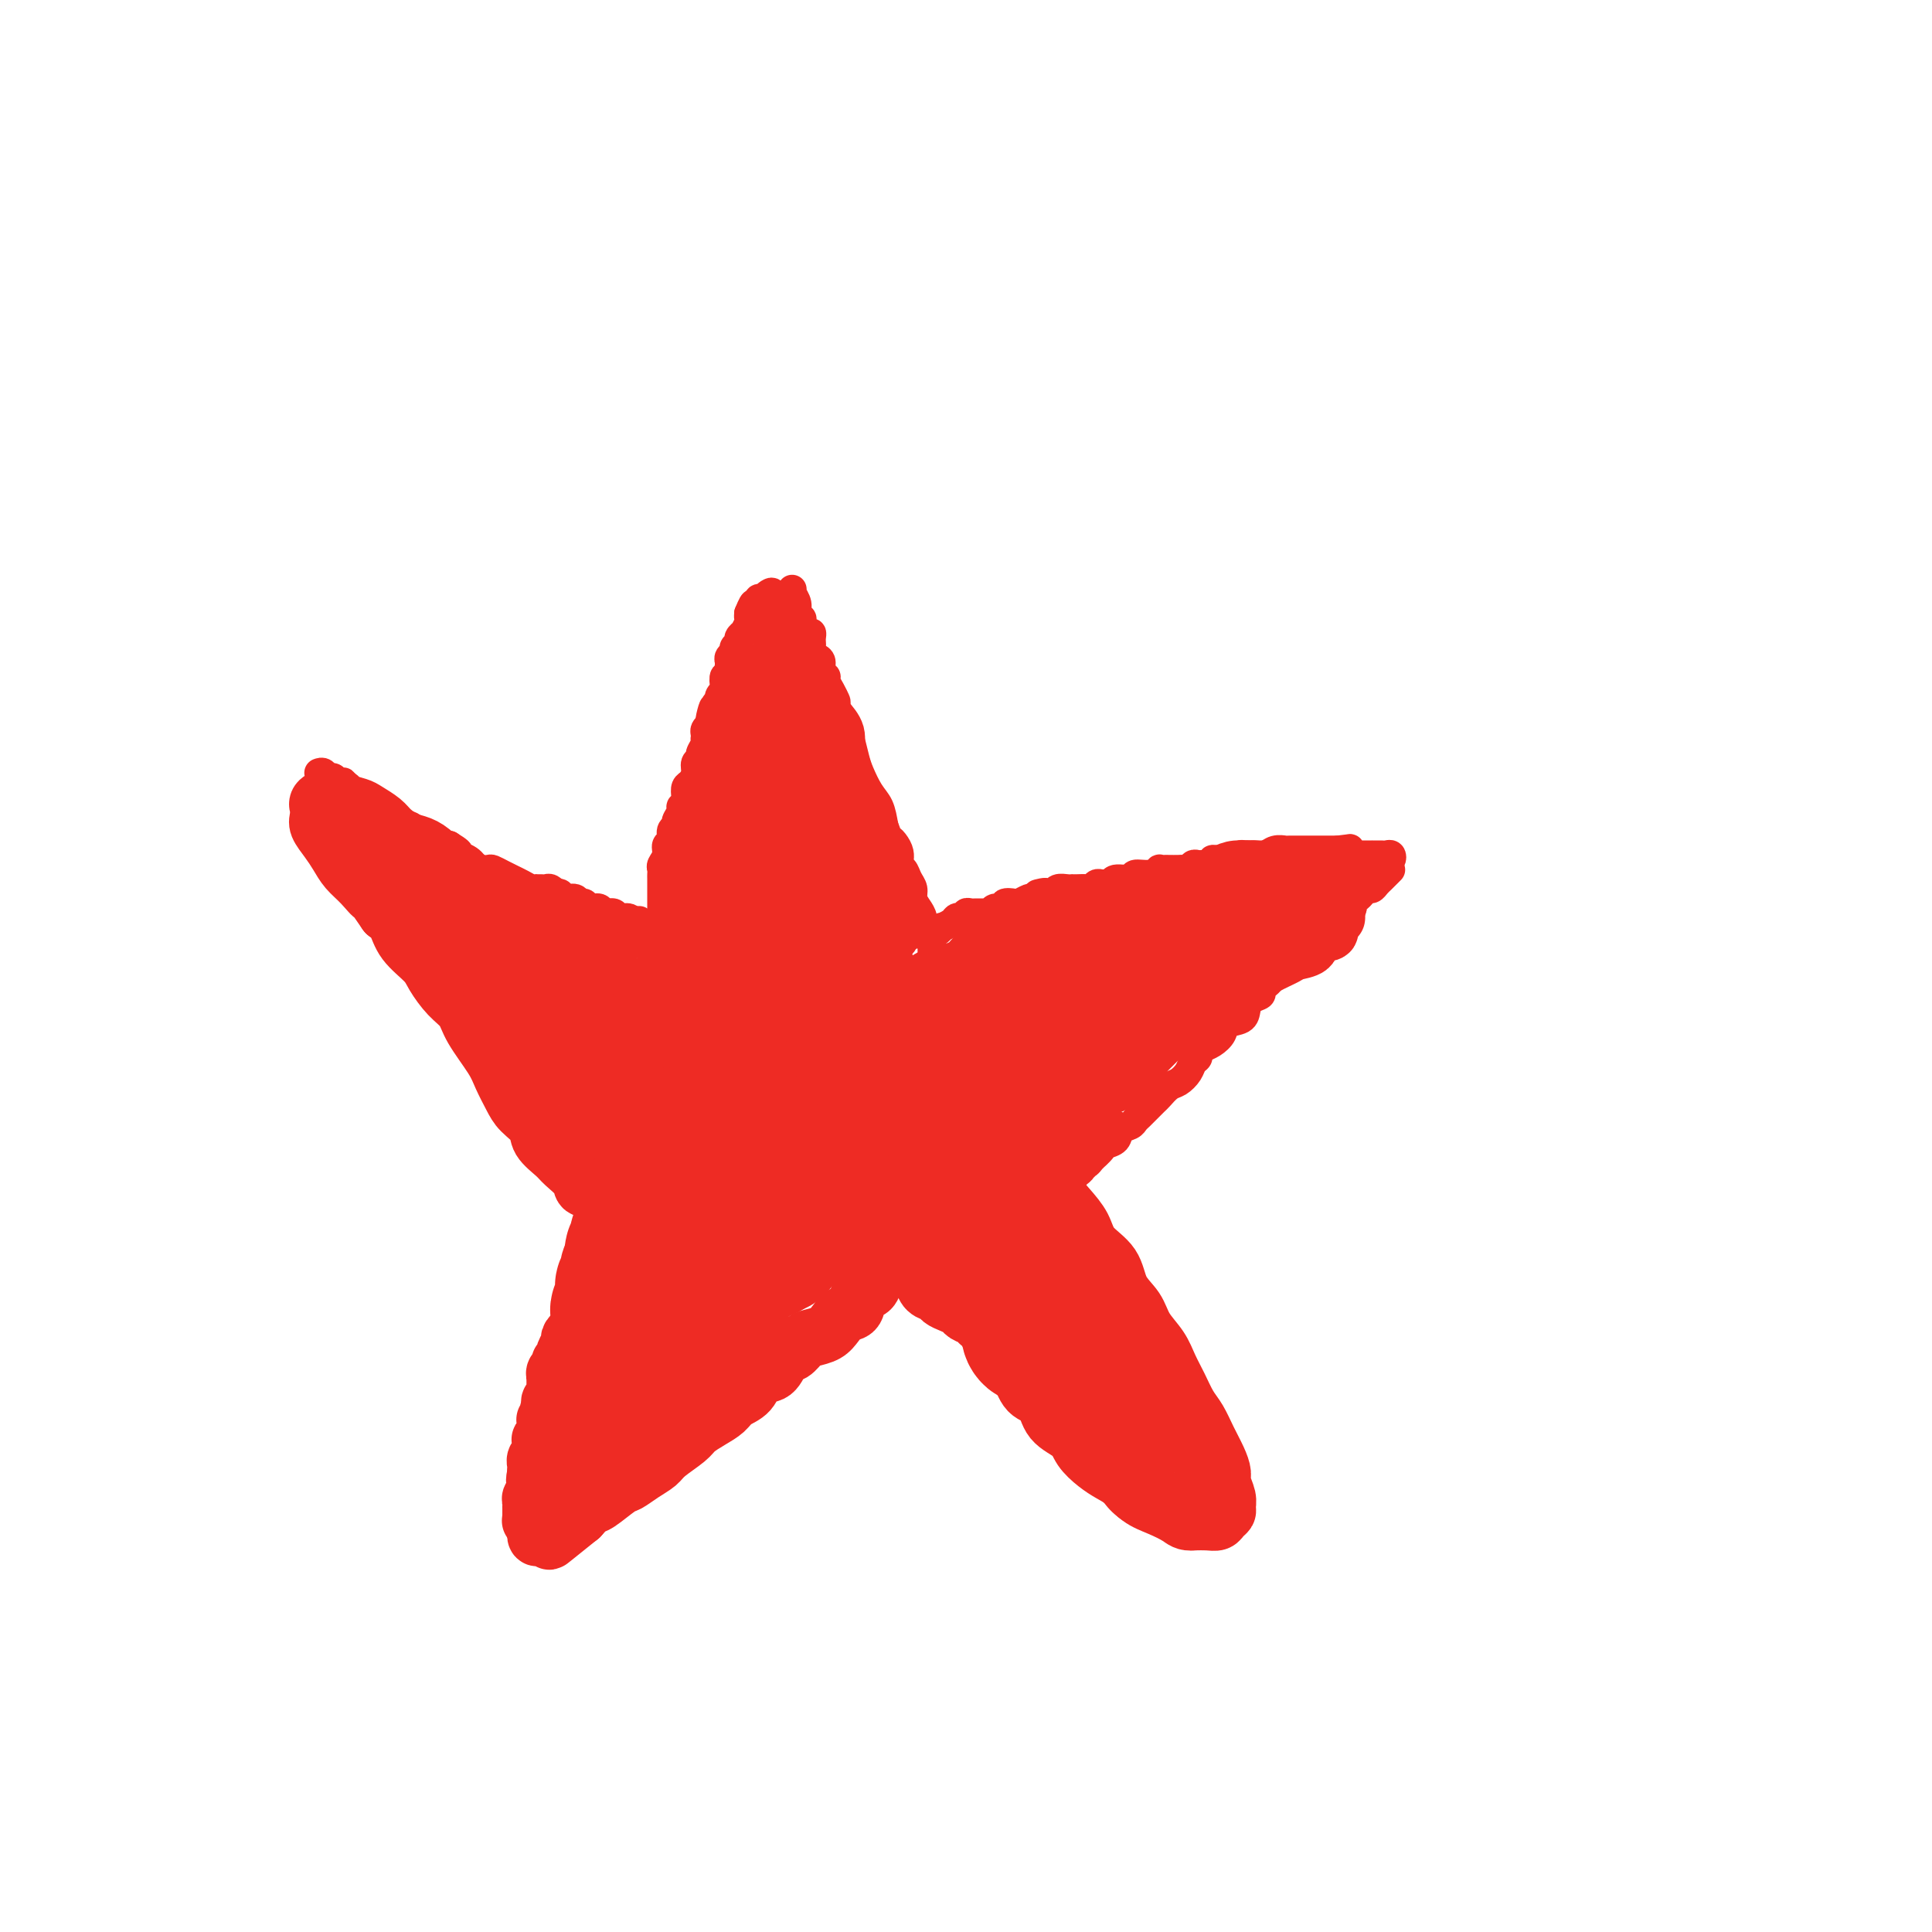 <svg viewBox='0 0 400 400' version='1.1' xmlns='http://www.w3.org/2000/svg' xmlns:xlink='http://www.w3.org/1999/xlink'><g fill='none' stroke='#EE2B24' stroke-width='12' stroke-linecap='round' stroke-linejoin='round'><path d='M148,202c0.081,0.340 0.162,0.679 0,1c-0.162,0.321 -0.568,0.623 -1,1c-0.432,0.377 -0.890,0.831 -1,1c-0.110,0.169 0.128,0.055 0,0c-0.128,-0.055 -0.623,-0.051 -1,0c-0.377,0.051 -0.638,0.149 -1,0c-0.362,-0.149 -0.826,-0.545 -1,-1c-0.174,-0.455 -0.057,-0.967 0,-2c0.057,-1.033 0.053,-2.585 0,-4c-0.053,-1.415 -0.154,-2.691 0,-4c0.154,-1.309 0.562,-2.649 1,-4c0.438,-1.351 0.905,-2.713 1,-4c0.095,-1.287 -0.182,-2.501 0,-4c0.182,-1.499 0.822,-3.284 1,-5c0.178,-1.716 -0.107,-3.363 0,-5c0.107,-1.637 0.606,-3.263 1,-5c0.394,-1.737 0.682,-3.585 1,-5c0.318,-1.415 0.665,-2.397 1,-4c0.335,-1.603 0.656,-3.828 1,-5c0.344,-1.172 0.711,-1.293 1,-2c0.289,-0.707 0.501,-2.000 1,-3c0.499,-1.000 1.283,-1.707 2,-3c0.717,-1.293 1.365,-3.172 2,-4c0.635,-0.828 1.258,-0.605 2,-1c0.742,-0.395 1.602,-1.407 2,-2c0.398,-0.593 0.333,-0.767 1,-1c0.667,-0.233 2.064,-0.524 3,0c0.936,0.524 1.410,1.864 2,3c0.590,1.136 1.295,2.068 2,3'/><path d='M168,143c0.757,1.464 0.651,2.124 1,3c0.349,0.876 1.154,1.967 2,3c0.846,1.033 1.732,2.009 2,3c0.268,0.991 -0.082,1.997 0,3c0.082,1.003 0.597,2.003 1,3c0.403,0.997 0.695,1.991 1,3c0.305,1.009 0.622,2.032 1,3c0.378,0.968 0.818,1.882 1,3c0.182,1.118 0.105,2.439 0,3c-0.105,0.561 -0.239,0.362 0,1c0.239,0.638 0.852,2.114 1,3c0.148,0.886 -0.168,1.181 0,2c0.168,0.819 0.819,2.161 1,3c0.181,0.839 -0.109,1.176 0,2c0.109,0.824 0.617,2.135 1,3c0.383,0.865 0.641,1.284 1,2c0.359,0.716 0.818,1.728 1,3c0.182,1.272 0.086,2.802 0,4c-0.086,1.198 -0.164,2.062 0,3c0.164,0.938 0.570,1.949 1,3c0.430,1.051 0.885,2.142 1,3c0.115,0.858 -0.111,1.485 0,2c0.111,0.515 0.557,0.920 1,1c0.443,0.080 0.882,-0.164 1,0c0.118,0.164 -0.085,0.735 0,1c0.085,0.265 0.460,0.225 1,0c0.540,-0.225 1.247,-0.635 2,-1c0.753,-0.365 1.552,-0.685 2,-1c0.448,-0.315 0.544,-0.623 1,-1c0.456,-0.377 1.273,-0.822 2,-1c0.727,-0.178 1.363,-0.089 2,0'/><path d='M196,202c2.059,-0.658 1.706,-0.802 2,-1c0.294,-0.198 1.234,-0.448 2,-1c0.766,-0.552 1.359,-1.405 2,-2c0.641,-0.595 1.330,-0.933 2,-1c0.670,-0.067 1.320,0.136 2,0c0.680,-0.136 1.390,-0.612 2,-1c0.610,-0.388 1.121,-0.690 2,-1c0.879,-0.310 2.124,-0.630 3,-1c0.876,-0.370 1.381,-0.792 2,-1c0.619,-0.208 1.352,-0.202 2,0c0.648,0.202 1.211,0.601 2,0c0.789,-0.601 1.804,-2.203 3,-3c1.196,-0.797 2.573,-0.791 4,-1c1.427,-0.209 2.902,-0.634 4,-1c1.098,-0.366 1.818,-0.675 3,-1c1.182,-0.325 2.827,-0.668 4,-1c1.173,-0.332 1.874,-0.653 3,-1c1.126,-0.347 2.679,-0.720 4,-1c1.321,-0.280 2.412,-0.467 4,-1c1.588,-0.533 3.674,-1.410 5,-2c1.326,-0.590 1.892,-0.891 3,-1c1.108,-0.109 2.758,-0.026 4,0c1.242,0.026 2.075,-0.005 3,0c0.925,0.005 1.940,0.047 3,0c1.060,-0.047 2.164,-0.182 3,0c0.836,0.182 1.405,0.682 2,1c0.595,0.318 1.218,0.455 2,1c0.782,0.545 1.725,1.496 2,2c0.275,0.504 -0.118,0.559 0,1c0.118,0.441 0.748,1.269 1,2c0.252,0.731 0.126,1.366 0,2'/><path d='M276,189c1.156,1.511 0.547,0.790 0,1c-0.547,0.210 -1.032,1.352 -1,2c0.032,0.648 0.583,0.803 0,1c-0.583,0.197 -2.298,0.437 -3,1c-0.702,0.563 -0.391,1.450 -1,2c-0.609,0.550 -2.139,0.762 -3,1c-0.861,0.238 -1.053,0.501 -2,1c-0.947,0.499 -2.647,1.233 -4,2c-1.353,0.767 -2.358,1.567 -3,2c-0.642,0.433 -0.921,0.501 -2,1c-1.079,0.499 -2.960,1.431 -4,2c-1.040,0.569 -1.241,0.775 -2,1c-0.759,0.225 -2.076,0.469 -3,1c-0.924,0.531 -1.455,1.350 -2,2c-0.545,0.650 -1.105,1.133 -2,2c-0.895,0.867 -2.127,2.119 -3,3c-0.873,0.881 -1.389,1.391 -2,2c-0.611,0.609 -1.318,1.315 -2,2c-0.682,0.685 -1.338,1.348 -2,2c-0.662,0.652 -1.328,1.293 -2,2c-0.672,0.707 -1.349,1.480 -2,2c-0.651,0.520 -1.278,0.787 -2,1c-0.722,0.213 -1.541,0.372 -2,1c-0.459,0.628 -0.560,1.727 -1,2c-0.440,0.273 -1.221,-0.278 -2,0c-0.779,0.278 -1.557,1.385 -2,2c-0.443,0.615 -0.553,0.739 -1,1c-0.447,0.261 -1.233,0.657 -2,1c-0.767,0.343 -1.514,0.631 -2,1c-0.486,0.369 -0.710,0.820 -1,1c-0.290,0.180 -0.645,0.090 -1,0'/><path d='M215,234c-9.603,7.145 -3.110,2.509 -1,1c2.110,-1.509 -0.165,0.111 -1,1c-0.835,0.889 -0.232,1.048 0,1c0.232,-0.048 0.092,-0.302 0,0c-0.092,0.302 -0.135,1.161 0,2c0.135,0.839 0.449,1.659 1,2c0.551,0.341 1.339,0.205 2,1c0.661,0.795 1.196,2.521 2,4c0.804,1.479 1.877,2.709 3,4c1.123,1.291 2.297,2.641 3,4c0.703,1.359 0.936,2.726 2,4c1.064,1.274 2.960,2.455 4,4c1.040,1.545 1.223,3.456 2,5c0.777,1.544 2.147,2.723 3,4c0.853,1.277 1.187,2.653 2,4c0.813,1.347 2.105,2.667 3,4c0.895,1.333 1.394,2.681 2,4c0.606,1.319 1.317,2.611 2,4c0.683,1.389 1.336,2.876 2,4c0.664,1.124 1.340,1.886 2,3c0.660,1.114 1.305,2.581 2,4c0.695,1.419 1.440,2.790 2,4c0.560,1.210 0.936,2.261 1,3c0.064,0.739 -0.182,1.168 0,2c0.182,0.832 0.793,2.069 1,3c0.207,0.931 0.012,1.556 0,2c-0.012,0.444 0.160,0.707 0,1c-0.160,0.293 -0.651,0.615 -1,1c-0.349,0.385 -0.555,0.835 -1,1c-0.445,0.165 -1.127,0.047 -2,0c-0.873,-0.047 -1.936,-0.024 -3,0'/><path d='M247,315c-1.574,0.183 -2.010,-0.360 -3,-1c-0.990,-0.640 -2.533,-1.378 -4,-2c-1.467,-0.622 -2.859,-1.128 -4,-2c-1.141,-0.872 -2.033,-2.110 -3,-3c-0.967,-0.890 -2.010,-1.433 -3,-2c-0.990,-0.567 -1.927,-1.157 -3,-2c-1.073,-0.843 -2.283,-1.939 -3,-3c-0.717,-1.061 -0.940,-2.087 -2,-3c-1.060,-0.913 -2.955,-1.714 -4,-3c-1.045,-1.286 -1.238,-3.058 -2,-4c-0.762,-0.942 -2.091,-1.054 -3,-2c-0.909,-0.946 -1.396,-2.725 -2,-4c-0.604,-1.275 -1.324,-2.044 -2,-3c-0.676,-0.956 -1.309,-2.098 -2,-3c-0.691,-0.902 -1.441,-1.565 -2,-2c-0.559,-0.435 -0.927,-0.641 -1,-1c-0.073,-0.359 0.150,-0.870 0,-1c-0.150,-0.130 -0.673,0.120 -1,0c-0.327,-0.120 -0.459,-0.609 -1,-1c-0.541,-0.391 -1.492,-0.682 -2,-1c-0.508,-0.318 -0.574,-0.661 -1,-1c-0.426,-0.339 -1.214,-0.672 -2,-1c-0.786,-0.328 -1.572,-0.651 -2,-1c-0.428,-0.349 -0.500,-0.723 -1,-1c-0.500,-0.277 -1.429,-0.455 -2,-1c-0.571,-0.545 -0.784,-1.456 -1,-2c-0.216,-0.544 -0.436,-0.720 -1,-1c-0.564,-0.280 -1.471,-0.663 -2,-1c-0.529,-0.337 -0.681,-0.629 -1,-1c-0.319,-0.371 -0.805,-0.820 -1,-1c-0.195,-0.180 -0.097,-0.090 0,0'/><path d='M186,261c-3.350,-2.673 -1.227,-0.854 -1,0c0.227,0.854 -1.444,0.744 -2,1c-0.556,0.256 0.002,0.879 0,1c-0.002,0.121 -0.563,-0.258 -1,0c-0.437,0.258 -0.750,1.153 -1,2c-0.250,0.847 -0.437,1.644 -1,2c-0.563,0.356 -1.501,0.270 -2,1c-0.499,0.730 -0.560,2.276 -1,3c-0.440,0.724 -1.258,0.627 -2,1c-0.742,0.373 -1.406,1.218 -2,2c-0.594,0.782 -1.118,1.503 -2,2c-0.882,0.497 -2.122,0.771 -3,1c-0.878,0.229 -1.394,0.413 -2,1c-0.606,0.587 -1.302,1.579 -2,2c-0.698,0.421 -1.398,0.273 -2,1c-0.602,0.727 -1.105,2.330 -2,3c-0.895,0.670 -2.182,0.406 -3,1c-0.818,0.594 -1.168,2.046 -2,3c-0.832,0.954 -2.146,1.409 -3,2c-0.854,0.591 -1.248,1.317 -2,2c-0.752,0.683 -1.863,1.324 -3,2c-1.137,0.676 -2.299,1.388 -3,2c-0.701,0.612 -0.940,1.124 -2,2c-1.060,0.876 -2.939,2.116 -4,3c-1.061,0.884 -1.303,1.410 -2,2c-0.697,0.590 -1.849,1.242 -3,2c-1.151,0.758 -2.300,1.620 -3,2c-0.700,0.380 -0.950,0.277 -2,1c-1.050,0.723 -2.898,2.272 -4,3c-1.102,0.728 -1.458,0.637 -2,1c-0.542,0.363 -1.271,1.182 -2,2'/><path d='M120,314c-10.777,8.665 -4.720,3.826 -3,2c1.720,-1.826 -0.898,-0.640 -2,0c-1.102,0.640 -0.688,0.735 -1,1c-0.312,0.265 -1.348,0.701 -2,1c-0.652,0.299 -0.918,0.461 -1,0c-0.082,-0.461 0.019,-1.546 0,-2c-0.019,-0.454 -0.160,-0.276 0,-1c0.160,-0.724 0.620,-2.350 1,-3c0.380,-0.650 0.678,-0.324 1,-1c0.322,-0.676 0.667,-2.354 1,-3c0.333,-0.646 0.654,-0.261 1,-1c0.346,-0.739 0.719,-2.602 1,-4c0.281,-1.398 0.472,-2.332 1,-3c0.528,-0.668 1.395,-1.070 2,-2c0.605,-0.930 0.948,-2.389 1,-3c0.052,-0.611 -0.189,-0.375 0,-1c0.189,-0.625 0.806,-2.111 1,-3c0.194,-0.889 -0.036,-1.182 0,-2c0.036,-0.818 0.338,-2.160 1,-3c0.662,-0.840 1.683,-1.177 2,-2c0.317,-0.823 -0.070,-2.132 0,-3c0.070,-0.868 0.596,-1.297 1,-2c0.404,-0.703 0.686,-1.682 1,-3c0.314,-1.318 0.662,-2.975 1,-4c0.338,-1.025 0.668,-1.418 1,-2c0.332,-0.582 0.666,-1.352 1,-2c0.334,-0.648 0.667,-1.175 1,-2c0.333,-0.825 0.667,-1.950 1,-3c0.333,-1.050 0.667,-2.025 1,-3'/><path d='M132,260c3.475,-9.107 1.663,-2.874 1,-1c-0.663,1.874 -0.177,-0.610 0,-2c0.177,-1.390 0.044,-1.687 0,-2c-0.044,-0.313 -0.001,-0.643 0,-1c0.001,-0.357 -0.040,-0.740 0,-1c0.040,-0.260 0.161,-0.398 0,-1c-0.161,-0.602 -0.605,-1.668 -1,-2c-0.395,-0.332 -0.740,0.070 -1,0c-0.260,-0.070 -0.435,-0.611 -1,-1c-0.565,-0.389 -1.522,-0.625 -2,-1c-0.478,-0.375 -0.479,-0.890 -1,-1c-0.521,-0.110 -1.561,0.185 -2,0c-0.439,-0.185 -0.276,-0.850 -1,-1c-0.724,-0.150 -2.334,0.214 -3,0c-0.666,-0.214 -0.386,-1.005 -1,-2c-0.614,-0.995 -2.122,-2.195 -3,-3c-0.878,-0.805 -1.127,-1.215 -2,-2c-0.873,-0.785 -2.370,-1.946 -3,-3c-0.630,-1.054 -0.393,-2.001 -1,-3c-0.607,-0.999 -2.057,-2.048 -3,-3c-0.943,-0.952 -1.378,-1.805 -2,-3c-0.622,-1.195 -1.429,-2.731 -2,-4c-0.571,-1.269 -0.906,-2.272 -2,-4c-1.094,-1.728 -2.948,-4.180 -4,-6c-1.052,-1.820 -1.300,-3.007 -2,-4c-0.700,-0.993 -1.850,-1.792 -3,-3c-1.150,-1.208 -2.300,-2.824 -3,-4c-0.700,-1.176 -0.951,-1.913 -2,-3c-1.049,-1.087 -2.898,-2.523 -4,-4c-1.102,-1.477 -1.458,-2.993 -2,-4c-0.542,-1.007 -1.271,-1.503 -2,-2'/><path d='M80,189c-5.550,-8.094 -3.426,-4.829 -3,-4c0.426,0.829 -0.846,-0.779 -2,-2c-1.154,-1.221 -2.190,-2.056 -3,-3c-0.810,-0.944 -1.394,-1.998 -2,-3c-0.606,-1.002 -1.234,-1.952 -2,-3c-0.766,-1.048 -1.671,-2.192 -2,-3c-0.329,-0.808 -0.083,-1.278 0,-2c0.083,-0.722 0.001,-1.697 0,-2c-0.001,-0.303 0.078,0.065 0,0c-0.078,-0.065 -0.312,-0.564 0,-1c0.312,-0.436 1.171,-0.808 2,-1c0.829,-0.192 1.630,-0.203 2,0c0.370,0.203 0.311,0.620 1,1c0.689,0.380 2.127,0.721 3,1c0.873,0.279 1.181,0.494 2,1c0.819,0.506 2.148,1.303 3,2c0.852,0.697 1.227,1.293 2,2c0.773,0.707 1.943,1.526 3,2c1.057,0.474 2.001,0.603 3,1c0.999,0.397 2.053,1.061 3,2c0.947,0.939 1.789,2.152 3,3c1.211,0.848 2.792,1.330 4,2c1.208,0.670 2.042,1.526 3,2c0.958,0.474 2.041,0.564 3,1c0.959,0.436 1.796,1.217 3,2c1.204,0.783 2.776,1.569 4,2c1.224,0.431 2.101,0.507 3,1c0.899,0.493 1.819,1.402 3,2c1.181,0.598 2.623,0.885 4,1c1.377,0.115 2.688,0.057 4,0'/><path d='M124,193c4.248,1.797 2.867,1.791 3,2c0.133,0.209 1.779,0.634 3,1c1.221,0.366 2.017,0.672 3,1c0.983,0.328 2.154,0.677 3,1c0.846,0.323 1.369,0.619 2,1c0.631,0.381 1.371,0.848 2,1c0.629,0.152 1.148,-0.011 2,0c0.852,0.011 2.037,0.195 3,0c0.963,-0.195 1.704,-0.770 2,-1c0.296,-0.230 0.148,-0.115 0,0'/><path d='M79,178c0.197,-0.906 0.395,-1.812 0,-2c-0.395,-0.188 -1.381,0.342 -2,1c-0.619,0.658 -0.870,1.442 -1,2c-0.130,0.558 -0.137,0.888 0,1c0.137,0.112 0.419,0.005 1,0c0.581,-0.005 1.462,0.092 2,0c0.538,-0.092 0.733,-0.371 1,-1c0.267,-0.629 0.607,-1.606 1,-2c0.393,-0.394 0.837,-0.204 1,0c0.163,0.204 0.043,0.422 0,1c-0.043,0.578 -0.008,1.515 0,2c0.008,0.485 -0.010,0.516 0,1c0.010,0.484 0.047,1.419 0,2c-0.047,0.581 -0.177,0.807 0,1c0.177,0.193 0.660,0.353 1,0c0.340,-0.353 0.538,-1.219 1,-2c0.462,-0.781 1.189,-1.477 2,-2c0.811,-0.523 1.707,-0.871 2,-1c0.293,-0.129 -0.016,-0.037 0,0c0.016,0.037 0.358,0.020 0,1c-0.358,0.980 -1.416,2.959 -2,4c-0.584,1.041 -0.693,1.145 -1,2c-0.307,0.855 -0.814,2.461 -1,3c-0.186,0.539 -0.053,0.011 0,0c0.053,-0.011 0.027,0.494 0,1'/><path d='M84,190c-0.200,1.357 0.299,-0.249 1,-1c0.701,-0.751 1.603,-0.647 2,-1c0.397,-0.353 0.288,-1.164 1,-2c0.712,-0.836 2.244,-1.697 3,-2c0.756,-0.303 0.735,-0.048 1,0c0.265,0.048 0.814,-0.111 1,0c0.186,0.111 0.008,0.490 0,1c-0.008,0.510 0.155,1.150 0,2c-0.155,0.850 -0.628,1.911 -1,3c-0.372,1.089 -0.644,2.205 -1,3c-0.356,0.795 -0.797,1.269 -1,2c-0.203,0.731 -0.167,1.720 0,2c0.167,0.280 0.467,-0.149 1,-1c0.533,-0.851 1.299,-2.124 2,-3c0.701,-0.876 1.336,-1.356 2,-2c0.664,-0.644 1.356,-1.453 2,-2c0.644,-0.547 1.241,-0.832 2,-1c0.759,-0.168 1.679,-0.218 2,0c0.321,0.218 0.044,0.705 0,1c-0.044,0.295 0.146,0.398 0,1c-0.146,0.602 -0.629,1.702 -1,3c-0.371,1.298 -0.629,2.795 -1,4c-0.371,1.205 -0.853,2.117 -1,3c-0.147,0.883 0.043,1.737 0,2c-0.043,0.263 -0.319,-0.064 0,0c0.319,0.064 1.234,0.520 2,0c0.766,-0.520 1.382,-2.015 2,-3c0.618,-0.985 1.238,-1.460 2,-2c0.762,-0.540 1.667,-1.145 2,-2c0.333,-0.855 0.095,-1.958 0,-2c-0.095,-0.042 -0.048,0.979 0,2'/><path d='M106,195c0.597,-0.372 -0.912,2.199 -2,4c-1.088,1.801 -1.756,2.833 -2,4c-0.244,1.167 -0.066,2.468 0,4c0.066,1.532 0.019,3.295 0,4c-0.019,0.705 -0.009,0.353 0,0'/></g>
<g fill='none' stroke='#EE2B24' stroke-width='28' stroke-linecap='round' stroke-linejoin='round'><path d='M174,227c-0.976,0.211 -1.952,0.423 -3,0c-1.048,-0.423 -2.167,-1.480 -3,-2c-0.833,-0.520 -1.379,-0.503 -2,-1c-0.621,-0.497 -1.315,-1.507 -2,-2c-0.685,-0.493 -1.359,-0.470 -2,0c-0.641,0.470 -1.250,1.387 -2,3c-0.750,1.613 -1.642,3.922 -2,6c-0.358,2.078 -0.181,3.925 0,6c0.181,2.075 0.366,4.380 1,6c0.634,1.620 1.718,2.557 3,3c1.282,0.443 2.762,0.394 4,0c1.238,-0.394 2.232,-1.134 3,-2c0.768,-0.866 1.308,-1.860 2,-3c0.692,-1.140 1.537,-2.426 2,-4c0.463,-1.574 0.546,-3.437 0,-5c-0.546,-1.563 -1.721,-2.825 -3,-4c-1.279,-1.175 -2.662,-2.263 -4,-3c-1.338,-0.737 -2.632,-1.124 -4,-1c-1.368,0.124 -2.809,0.758 -4,2c-1.191,1.242 -2.133,3.091 -3,5c-0.867,1.909 -1.658,3.879 -2,6c-0.342,2.121 -0.236,4.392 0,6c0.236,1.608 0.603,2.552 1,3c0.397,0.448 0.825,0.398 2,0c1.175,-0.398 3.096,-1.146 4,-2c0.904,-0.854 0.791,-1.816 1,-3c0.209,-1.184 0.738,-2.592 1,-4c0.262,-1.408 0.255,-2.817 0,-4c-0.255,-1.183 -0.759,-2.142 -2,-3c-1.241,-0.858 -3.219,-1.616 -5,-2c-1.781,-0.384 -3.366,-0.396 -5,0c-1.634,0.396 -3.317,1.198 -5,2'/><path d='M145,230c-2.089,0.783 -2.311,1.740 -3,3c-0.689,1.260 -1.844,2.824 -2,4c-0.156,1.176 0.687,1.966 1,3c0.313,1.034 0.094,2.313 1,3c0.906,0.687 2.936,0.782 4,1c1.064,0.218 1.164,0.560 2,0c0.836,-0.560 2.410,-2.021 3,-3c0.590,-0.979 0.196,-1.477 0,-2c-0.196,-0.523 -0.192,-1.071 0,-2c0.192,-0.929 0.574,-2.239 0,-3c-0.574,-0.761 -2.105,-0.972 -3,-1c-0.895,-0.028 -1.155,0.129 -2,0c-0.845,-0.129 -2.275,-0.543 -3,0c-0.725,0.543 -0.745,2.044 -1,3c-0.255,0.956 -0.743,1.367 -1,2c-0.257,0.633 -0.281,1.486 0,2c0.281,0.514 0.868,0.688 1,1c0.132,0.312 -0.192,0.763 0,1c0.192,0.237 0.900,0.260 1,0c0.100,-0.260 -0.410,-0.802 -1,-1c-0.590,-0.198 -1.262,-0.052 -2,0c-0.738,0.052 -1.542,0.011 -2,0c-0.458,-0.011 -0.572,0.008 -1,0c-0.428,-0.008 -1.172,-0.044 -2,0c-0.828,0.044 -1.741,0.166 -2,0c-0.259,-0.166 0.137,-0.622 0,-1c-0.137,-0.378 -0.806,-0.679 -1,-1c-0.194,-0.321 0.087,-0.663 0,-1c-0.087,-0.337 -0.544,-0.668 -1,-1'/><path d='M131,237c-0.480,-0.798 -0.678,-0.792 -1,-1c-0.322,-0.208 -0.766,-0.629 -1,-1c-0.234,-0.371 -0.258,-0.692 -1,-1c-0.742,-0.308 -2.203,-0.604 -3,-1c-0.797,-0.396 -0.932,-0.894 -1,-1c-0.068,-0.106 -0.070,0.179 0,0c0.070,-0.179 0.212,-0.823 0,-1c-0.212,-0.177 -0.779,0.111 -1,0c-0.221,-0.111 -0.097,-0.622 0,-1c0.097,-0.378 0.166,-0.625 0,-1c-0.166,-0.375 -0.565,-0.879 -1,-1c-0.435,-0.121 -0.904,0.140 -1,0c-0.096,-0.140 0.181,-0.682 0,-1c-0.181,-0.318 -0.822,-0.414 -1,-1c-0.178,-0.586 0.106,-1.663 0,-2c-0.106,-0.337 -0.602,0.065 -1,0c-0.398,-0.065 -0.699,-0.596 -1,-1c-0.301,-0.404 -0.603,-0.682 -1,-1c-0.397,-0.318 -0.891,-0.676 -1,-1c-0.109,-0.324 0.167,-0.615 0,-1c-0.167,-0.385 -0.776,-0.863 -1,-1c-0.224,-0.137 -0.064,0.069 0,0c0.064,-0.069 0.032,-0.413 0,-1c-0.032,-0.587 -0.064,-1.417 0,-2c0.064,-0.583 0.223,-0.919 0,-1c-0.223,-0.081 -0.829,0.094 -1,0c-0.171,-0.094 0.094,-0.455 0,-1c-0.094,-0.545 -0.547,-1.272 -1,-2'/><path d='M113,212c-1.790,-3.163 -1.264,-1.569 -1,-1c0.264,0.569 0.267,0.115 0,0c-0.267,-0.115 -0.803,0.109 -1,0c-0.197,-0.109 -0.053,-0.551 0,-1c0.053,-0.449 0.017,-0.905 0,-1c-0.017,-0.095 -0.016,0.170 0,0c0.016,-0.170 0.045,-0.774 0,-1c-0.045,-0.226 -0.166,-0.075 0,0c0.166,0.075 0.617,0.075 1,0c0.383,-0.075 0.698,-0.226 1,0c0.302,0.226 0.590,0.830 1,1c0.410,0.170 0.941,-0.095 1,0c0.059,0.095 -0.353,0.551 0,1c0.353,0.449 1.471,0.890 2,1c0.529,0.110 0.471,-0.110 1,0c0.529,0.110 1.647,0.550 2,1c0.353,0.450 -0.059,0.909 0,1c0.059,0.091 0.589,-0.186 1,0c0.411,0.186 0.701,0.834 1,1c0.299,0.166 0.605,-0.152 1,0c0.395,0.152 0.879,0.773 1,1c0.121,0.227 -0.122,0.061 0,0c0.122,-0.061 0.610,-0.016 1,0c0.390,0.016 0.682,0.004 1,0c0.318,-0.004 0.662,-0.001 1,0c0.338,0.001 0.669,0.001 1,0'/><path d='M128,215c2.494,1.023 1.228,0.082 1,0c-0.228,-0.082 0.582,0.696 1,1c0.418,0.304 0.444,0.134 1,0c0.556,-0.134 1.641,-0.232 2,0c0.359,0.232 -0.010,0.793 0,1c0.010,0.207 0.398,0.059 1,0c0.602,-0.059 1.417,-0.030 2,0c0.583,0.030 0.933,0.061 1,0c0.067,-0.061 -0.150,-0.212 0,0c0.150,0.212 0.665,0.789 1,1c0.335,0.211 0.489,0.057 1,0c0.511,-0.057 1.379,-0.015 2,0c0.621,0.015 0.993,0.004 1,0c0.007,-0.004 -0.353,-0.001 0,0c0.353,0.001 1.418,0.000 2,0c0.582,-0.000 0.679,-0.000 1,0c0.321,0.000 0.864,0.000 1,0c0.136,-0.000 -0.135,-0.000 0,0c0.135,0.000 0.675,0.000 1,0c0.325,-0.000 0.434,-0.000 1,0c0.566,0.000 1.590,0.000 2,0c0.410,-0.000 0.205,-0.000 0,0'/><path d='M140,212c-0.423,0.333 -0.845,0.667 -1,1c-0.155,0.333 -0.041,0.666 0,1c0.041,0.334 0.011,0.668 0,1c-0.011,0.332 -0.003,0.663 0,1c0.003,0.337 0.001,0.681 0,1c-0.001,0.319 -0.000,0.614 0,1c0.000,0.386 0.000,0.863 0,1c-0.000,0.137 -0.000,-0.065 0,0c0.000,0.065 0.000,0.399 0,1c-0.000,0.601 -0.000,1.471 0,2c0.000,0.529 0.000,0.719 0,1c-0.000,0.281 -0.000,0.654 0,1c0.000,0.346 -0.000,0.666 0,1c0.000,0.334 0.000,0.681 0,1c-0.000,0.319 -0.000,0.610 0,1c0.000,0.390 0.000,0.878 0,1c-0.000,0.122 -0.000,-0.122 0,0c0.000,0.122 0.000,0.611 0,1c-0.000,0.389 -0.000,0.678 0,1c0.000,0.322 0.001,0.678 0,1c-0.001,0.322 -0.003,0.611 0,1c0.003,0.389 0.011,0.877 0,1c-0.011,0.123 -0.041,-0.121 0,0c0.041,0.121 0.155,0.606 0,1c-0.155,0.394 -0.577,0.697 -1,1'/><path d='M138,235c-0.309,3.721 -0.082,1.523 0,1c0.082,-0.523 0.018,0.630 0,1c-0.018,0.370 0.009,-0.042 0,0c-0.009,0.042 -0.055,0.537 0,1c0.055,0.463 0.212,0.894 0,1c-0.212,0.106 -0.793,-0.112 -1,0c-0.207,0.112 -0.040,0.555 0,1c0.040,0.445 -0.046,0.893 0,1c0.046,0.107 0.223,-0.126 0,0c-0.223,0.126 -0.845,0.612 -1,1c-0.155,0.388 0.155,0.677 0,1c-0.155,0.323 -0.777,0.678 -1,1c-0.223,0.322 -0.046,0.611 0,1c0.046,0.389 -0.040,0.878 0,1c0.040,0.122 0.207,-0.122 0,0c-0.207,0.122 -0.787,0.610 -1,1c-0.213,0.390 -0.057,0.682 0,1c0.057,0.318 0.016,0.662 0,1c-0.016,0.338 -0.008,0.669 0,1'/><path d='M134,250c-0.845,2.272 -0.959,0.450 -1,0c-0.041,-0.450 -0.011,0.470 0,1c0.011,0.530 0.003,0.668 0,1c-0.003,0.332 -0.001,0.858 0,1c0.001,0.142 0.001,-0.102 0,0c-0.001,0.102 -0.004,0.548 0,1c0.004,0.452 0.015,0.909 0,1c-0.015,0.091 -0.057,-0.183 0,0c0.057,0.183 0.211,0.823 0,1c-0.211,0.177 -0.788,-0.110 -1,0c-0.212,0.110 -0.061,0.617 0,1c0.061,0.383 0.030,0.641 0,1c-0.030,0.359 -0.061,0.817 0,1c0.061,0.183 0.212,0.090 0,0c-0.212,-0.090 -0.788,-0.178 -1,0c-0.212,0.178 -0.061,0.622 0,1c0.061,0.378 0.030,0.689 0,1'/><path d='M131,261c-0.480,1.864 -0.180,1.024 0,1c0.180,-0.024 0.241,0.767 0,1c-0.241,0.233 -0.782,-0.093 -1,0c-0.218,0.093 -0.111,0.603 0,1c0.111,0.397 0.226,0.680 0,1c-0.226,0.320 -0.792,0.677 -1,1c-0.208,0.323 -0.056,0.611 0,1c0.056,0.389 0.016,0.879 0,1c-0.016,0.121 -0.008,-0.126 0,0c0.008,0.126 0.016,0.626 0,1c-0.016,0.374 -0.057,0.621 0,1c0.057,0.379 0.211,0.889 0,1c-0.211,0.111 -0.789,-0.178 -1,0c-0.211,0.178 -0.057,0.821 0,1c0.057,0.179 0.015,-0.107 0,0c-0.015,0.107 -0.004,0.606 0,1c0.004,0.394 0.001,0.684 0,1c-0.001,0.316 -0.001,0.658 0,1'/><path d='M128,275c-0.460,2.405 -0.109,1.418 0,1c0.109,-0.418 -0.023,-0.267 0,0c0.023,0.267 0.202,0.650 0,1c-0.202,0.350 -0.785,0.667 -1,1c-0.215,0.333 -0.061,0.681 0,1c0.061,0.319 0.030,0.610 0,1c-0.030,0.390 -0.060,0.878 0,1c0.060,0.122 0.208,-0.121 0,0c-0.208,0.121 -0.774,0.606 -1,1c-0.226,0.394 -0.113,0.697 0,1c0.113,0.303 0.228,0.607 0,1c-0.228,0.393 -0.797,0.875 -1,1c-0.203,0.125 -0.040,-0.107 0,0c0.040,0.107 -0.042,0.553 0,1c0.042,0.447 0.207,0.894 0,1c-0.207,0.106 -0.788,-0.130 -1,0c-0.212,0.130 -0.057,0.626 0,1c0.057,0.374 0.015,0.625 0,1c-0.015,0.375 -0.004,0.874 0,1c0.004,0.126 0.001,-0.120 0,0c-0.001,0.120 -0.000,0.606 0,1c0.000,0.394 0.000,0.697 0,1'/><path d='M124,292c-0.841,2.585 -0.944,0.549 -1,0c-0.056,-0.549 -0.064,0.389 0,1c0.064,0.611 0.199,0.896 0,1c-0.199,0.104 -0.734,0.028 -1,0c-0.266,-0.028 -0.264,-0.008 0,0c0.264,0.008 0.790,0.002 1,0c0.210,-0.002 0.105,-0.001 0,0'/></g>
<g fill='none' stroke='#EE2B24' stroke-width='12' stroke-linecap='round' stroke-linejoin='round'><path d='M120,281c0.006,-1.575 0.012,-3.151 0,-4c-0.012,-0.849 -0.041,-0.972 0,-1c0.041,-0.028 0.151,0.037 0,0c-0.151,-0.037 -0.562,-0.178 -1,0c-0.438,0.178 -0.902,0.673 -1,1c-0.098,0.327 0.171,0.484 0,1c-0.171,0.516 -0.782,1.391 -1,2c-0.218,0.609 -0.043,0.951 0,1c0.043,0.049 -0.045,-0.194 0,0c0.045,0.194 0.222,0.827 0,1c-0.222,0.173 -0.844,-0.112 -1,0c-0.156,0.112 0.154,0.621 0,1c-0.154,0.379 -0.773,0.626 -1,1c-0.227,0.374 -0.061,0.874 0,1c0.061,0.126 0.016,-0.121 0,0c-0.016,0.121 -0.003,0.611 0,1c0.003,0.389 -0.003,0.678 0,1c0.003,0.322 0.015,0.677 0,1c-0.015,0.323 -0.055,0.612 0,1c0.055,0.388 0.207,0.874 0,1c-0.207,0.126 -0.773,-0.107 -1,0c-0.227,0.107 -0.113,0.553 0,1'/><path d='M114,291c-0.924,2.348 -0.233,1.217 0,1c0.233,-0.217 0.010,0.481 0,1c-0.010,0.519 0.193,0.860 0,1c-0.193,0.140 -0.783,0.079 -1,0c-0.217,-0.079 -0.062,-0.175 0,0c0.062,0.175 0.031,0.620 0,1c-0.031,0.380 -0.061,0.693 0,1c0.061,0.307 0.212,0.607 0,1c-0.212,0.393 -0.788,0.879 -1,1c-0.212,0.121 -0.061,-0.123 0,0c0.061,0.123 0.030,0.611 0,1c-0.030,0.389 -0.061,0.678 0,1c0.061,0.322 0.212,0.678 0,1c-0.212,0.322 -0.789,0.611 -1,1c-0.211,0.389 -0.057,0.877 0,1c0.057,0.123 0.015,-0.121 0,0c-0.015,0.121 -0.004,0.606 0,1c0.004,0.394 0.002,0.697 0,1'/><path d='M111,305c-0.464,2.328 -0.123,1.149 0,1c0.123,-0.149 0.029,0.734 0,1c-0.029,0.266 0.006,-0.084 0,0c-0.006,0.084 -0.054,0.601 0,1c0.054,0.399 0.211,0.681 0,1c-0.211,0.319 -0.789,0.677 -1,1c-0.211,0.323 -0.057,0.611 0,1c0.057,0.389 0.015,0.877 0,1c-0.015,0.123 -0.004,-0.121 0,0c0.004,0.121 0.001,0.606 0,1c-0.001,0.394 -0.001,0.697 0,1'/><path d='M110,314c-0.167,1.500 -0.083,0.750 0,0'/></g>
<g fill='none' stroke='#EE2B24' stroke-width='28' stroke-linecap='round' stroke-linejoin='round'><path d='M151,241c0.227,-0.372 0.455,-0.744 1,-1c0.545,-0.256 1.408,-0.395 2,-1c0.592,-0.605 0.914,-1.676 1,-2c0.086,-0.324 -0.064,0.100 0,0c0.064,-0.100 0.340,-0.724 0,0c-0.340,0.724 -1.297,2.795 -2,4c-0.703,1.205 -1.151,1.543 -2,3c-0.849,1.457 -2.097,4.032 -3,6c-0.903,1.968 -1.461,3.330 -2,4c-0.539,0.670 -1.060,0.650 -1,1c0.060,0.350 0.699,1.070 1,1c0.301,-0.070 0.264,-0.929 1,-2c0.736,-1.071 2.246,-2.352 3,-3c0.754,-0.648 0.754,-0.661 1,-1c0.246,-0.339 0.738,-1.004 1,-1c0.262,0.004 0.293,0.678 0,1c-0.293,0.322 -0.909,0.294 -1,1c-0.091,0.706 0.344,2.148 0,3c-0.344,0.852 -1.468,1.115 -2,2c-0.532,0.885 -0.472,2.391 -1,3c-0.528,0.609 -1.643,0.321 -2,1c-0.357,0.679 0.044,2.325 0,3c-0.044,0.675 -0.533,0.380 -1,1c-0.467,0.620 -0.914,2.155 -1,3c-0.086,0.845 0.188,1.000 0,1c-0.188,0.000 -0.838,-0.155 -1,0c-0.162,0.155 0.163,0.619 0,1c-0.163,0.381 -0.813,0.680 -1,1c-0.187,0.320 0.089,0.663 0,1c-0.089,0.337 -0.545,0.669 -1,1'/><path d='M141,272c-1.670,2.692 -0.844,0.423 -1,0c-0.156,-0.423 -1.295,1.000 -2,2c-0.705,1.000 -0.978,1.577 -1,2c-0.022,0.423 0.205,0.692 0,1c-0.205,0.308 -0.844,0.656 -1,1c-0.156,0.344 0.169,0.684 0,1c-0.169,0.316 -0.834,0.610 -1,1c-0.166,0.390 0.166,0.878 0,1c-0.166,0.122 -0.829,-0.121 -1,0c-0.171,0.121 0.151,0.606 0,1c-0.151,0.394 -0.776,0.697 -1,1c-0.224,0.303 -0.046,0.608 0,1c0.046,0.392 -0.041,0.873 0,1c0.041,0.127 0.211,-0.099 0,0c-0.211,0.099 -0.804,0.525 -1,1c-0.196,0.475 0.003,1.001 0,1c-0.003,-0.001 -0.208,-0.529 0,-1c0.208,-0.471 0.829,-0.886 1,-1c0.171,-0.114 -0.109,0.072 0,0c0.109,-0.072 0.605,-0.403 1,-1c0.395,-0.597 0.687,-1.460 1,-2c0.313,-0.540 0.647,-0.756 1,-1c0.353,-0.244 0.724,-0.516 1,-1c0.276,-0.484 0.458,-1.180 1,-2c0.542,-0.820 1.444,-1.764 2,-2c0.556,-0.236 0.768,0.236 1,0c0.232,-0.236 0.486,-1.179 1,-2c0.514,-0.821 1.290,-1.520 2,-2c0.710,-0.480 1.355,-0.740 2,-1'/><path d='M146,271c2.555,-2.709 1.942,-1.983 2,-2c0.058,-0.017 0.785,-0.777 1,-1c0.215,-0.223 -0.083,0.090 0,0c0.083,-0.090 0.546,-0.583 1,-1c0.454,-0.417 0.899,-0.760 1,-1c0.101,-0.240 -0.143,-0.379 0,-1c0.143,-0.621 0.672,-1.726 1,-2c0.328,-0.274 0.456,0.281 1,0c0.544,-0.281 1.504,-1.399 2,-2c0.496,-0.601 0.529,-0.687 1,-1c0.471,-0.313 1.379,-0.854 2,-1c0.621,-0.146 0.954,0.101 1,0c0.046,-0.101 -0.196,-0.552 0,-1c0.196,-0.448 0.830,-0.892 1,-1c0.170,-0.108 -0.123,0.122 0,0c0.123,-0.122 0.663,-0.596 1,-1c0.337,-0.404 0.471,-0.739 1,-1c0.529,-0.261 1.452,-0.447 2,-1c0.548,-0.553 0.720,-1.472 1,-2c0.280,-0.528 0.667,-0.665 1,-1c0.333,-0.335 0.613,-0.868 1,-1c0.387,-0.132 0.881,0.137 1,0c0.119,-0.137 -0.137,-0.681 0,-1c0.137,-0.319 0.666,-0.414 1,-1c0.334,-0.586 0.475,-1.662 1,-2c0.525,-0.338 1.436,0.061 2,0c0.564,-0.061 0.780,-0.583 1,-1c0.220,-0.417 0.444,-0.728 1,-1c0.556,-0.272 1.445,-0.506 2,-1c0.555,-0.494 0.778,-1.247 1,-2'/><path d='M177,241c5.378,-4.694 3.322,-1.429 3,-1c-0.322,0.429 1.091,-1.977 2,-3c0.909,-1.023 1.313,-0.664 2,-1c0.687,-0.336 1.657,-1.367 2,-2c0.343,-0.633 0.059,-0.868 0,-1c-0.059,-0.132 0.106,-0.160 0,0c-0.106,0.160 -0.484,0.509 -1,1c-0.516,0.491 -1.170,1.124 -2,2c-0.830,0.876 -1.835,1.996 -3,3c-1.165,1.004 -2.491,1.893 -4,3c-1.509,1.107 -3.203,2.431 -5,4c-1.797,1.569 -3.699,3.384 -5,5c-1.301,1.616 -2.001,3.032 -3,4c-0.999,0.968 -2.298,1.487 -3,2c-0.702,0.513 -0.807,1.018 -1,1c-0.193,-0.018 -0.475,-0.560 0,-1c0.475,-0.440 1.706,-0.778 3,-2c1.294,-1.222 2.652,-3.327 4,-5c1.348,-1.673 2.686,-2.913 4,-4c1.314,-1.087 2.603,-2.021 4,-3c1.397,-0.979 2.902,-2.004 3,-2c0.098,0.004 -1.210,1.036 -2,2c-0.790,0.964 -1.062,1.859 -2,3c-0.938,1.141 -2.541,2.527 -4,4c-1.459,1.473 -2.772,3.034 -4,4c-1.228,0.966 -2.369,1.337 -3,2c-0.631,0.663 -0.752,1.618 -1,2c-0.248,0.382 -0.624,0.191 -1,0'/><path d='M160,258c-3.424,3.278 1.016,-0.526 3,-3c1.984,-2.474 1.514,-3.619 2,-5c0.486,-1.381 1.930,-2.998 3,-4c1.070,-1.002 1.766,-1.388 2,-2c0.234,-0.612 0.006,-1.448 0,-2c-0.006,-0.552 0.209,-0.818 0,-1c-0.209,-0.182 -0.842,-0.279 -1,-1c-0.158,-0.721 0.161,-2.066 0,-3c-0.161,-0.934 -0.800,-1.458 -1,-2c-0.200,-0.542 0.041,-1.104 0,-2c-0.041,-0.896 -0.363,-2.127 -1,-3c-0.637,-0.873 -1.589,-1.389 -2,-2c-0.411,-0.611 -0.281,-1.316 -1,-2c-0.719,-0.684 -2.286,-1.345 -3,-2c-0.714,-0.655 -0.573,-1.303 -1,-2c-0.427,-0.697 -1.421,-1.443 -2,-2c-0.579,-0.557 -0.744,-0.926 -1,-1c-0.256,-0.074 -0.605,0.145 -1,0c-0.395,-0.145 -0.838,-0.655 -1,-1c-0.162,-0.345 -0.045,-0.525 0,-1c0.045,-0.475 0.016,-1.247 0,-2c-0.016,-0.753 -0.019,-1.489 0,-2c0.019,-0.511 0.061,-0.796 0,-2c-0.061,-1.204 -0.226,-3.325 0,-5c0.226,-1.675 0.841,-2.903 1,-4c0.159,-1.097 -0.139,-2.062 0,-3c0.139,-0.938 0.714,-1.848 1,-3c0.286,-1.152 0.283,-2.546 0,-3c-0.283,-0.454 -0.845,0.032 -1,0c-0.155,-0.032 0.099,-0.580 0,-1c-0.099,-0.420 -0.549,-0.710 -1,-1'/><path d='M155,191c-0.064,-4.357 -0.223,-1.749 0,-1c0.223,0.749 0.829,-0.362 1,-1c0.171,-0.638 -0.094,-0.803 0,-1c0.094,-0.197 0.547,-0.425 1,-1c0.453,-0.575 0.906,-1.497 1,-2c0.094,-0.503 -0.171,-0.585 0,-1c0.171,-0.415 0.778,-1.162 1,-2c0.222,-0.838 0.060,-1.769 0,-2c-0.060,-0.231 -0.016,0.236 0,0c0.016,-0.236 0.004,-1.177 0,-2c-0.004,-0.823 -0.001,-1.530 0,-2c0.001,-0.470 0.001,-0.703 0,-1c-0.001,-0.297 -0.001,-0.657 0,-1c0.001,-0.343 0.004,-0.668 0,-1c-0.004,-0.332 -0.015,-0.671 0,-1c0.015,-0.329 0.057,-0.647 0,-1c-0.057,-0.353 -0.211,-0.742 0,-1c0.211,-0.258 0.789,-0.384 1,-1c0.211,-0.616 0.057,-1.723 0,-2c-0.057,-0.277 -0.015,0.276 0,0c0.015,-0.276 0.004,-1.381 0,-2c-0.004,-0.619 -0.001,-0.754 0,-1c0.001,-0.246 0.000,-0.605 0,-1c-0.000,-0.395 -0.000,-0.827 0,-1c0.000,-0.173 0.000,-0.086 0,0'/><path d='M160,162c0.774,-4.664 0.207,-1.823 0,-1c-0.207,0.823 -0.056,-0.371 0,-1c0.056,-0.629 0.015,-0.693 0,-1c-0.015,-0.307 -0.004,-0.856 0,-1c0.004,-0.144 0.001,0.116 0,0c-0.001,-0.116 -0.001,-0.609 0,-1c0.001,-0.391 0.004,-0.681 0,-1c-0.004,-0.319 -0.015,-0.667 0,-1c0.015,-0.333 0.057,-0.652 0,-1c-0.057,-0.348 -0.212,-0.725 0,-1c0.212,-0.275 0.793,-0.449 1,-1c0.207,-0.551 0.040,-1.480 0,-2c-0.040,-0.520 0.046,-0.631 0,-1c-0.046,-0.369 -0.222,-0.997 0,-1c0.222,-0.003 0.844,0.618 1,1c0.156,0.382 -0.154,0.525 0,1c0.154,0.475 0.772,1.282 1,2c0.228,0.718 0.065,1.348 0,2c-0.065,0.652 -0.033,1.326 0,2'/><path d='M163,156c0.305,1.216 0.068,1.255 0,2c-0.068,0.745 0.034,2.195 0,3c-0.034,0.805 -0.203,0.965 0,2c0.203,1.035 0.779,2.945 1,4c0.221,1.055 0.086,1.256 0,2c-0.086,0.744 -0.125,2.030 0,3c0.125,0.970 0.414,1.624 1,3c0.586,1.376 1.470,3.473 2,5c0.530,1.527 0.705,2.485 1,4c0.295,1.515 0.709,3.588 1,5c0.291,1.412 0.459,2.164 1,3c0.541,0.836 1.454,1.756 2,3c0.546,1.244 0.724,2.813 1,4c0.276,1.187 0.648,1.992 1,3c0.352,1.008 0.683,2.220 1,3c0.317,0.780 0.621,1.130 1,2c0.379,0.870 0.834,2.262 1,3c0.166,0.738 0.045,0.824 0,1c-0.045,0.176 -0.012,0.444 0,1c0.012,0.556 0.003,1.399 0,2c-0.003,0.601 -0.001,0.958 0,1c0.001,0.042 0.002,-0.232 0,0c-0.002,0.232 -0.006,0.971 0,1c0.006,0.029 0.022,-0.652 0,-1c-0.022,-0.348 -0.083,-0.363 0,-1c0.083,-0.637 0.309,-1.896 0,-3c-0.309,-1.104 -1.155,-2.052 -2,-3'/><path d='M175,208c-0.475,-1.392 -0.664,-1.871 -1,-3c-0.336,-1.129 -0.819,-2.906 -1,-4c-0.181,-1.094 -0.060,-1.504 0,-2c0.060,-0.496 0.057,-1.076 0,-1c-0.057,0.076 -0.170,0.810 0,2c0.170,1.190 0.622,2.837 1,4c0.378,1.163 0.681,1.842 1,3c0.319,1.158 0.653,2.794 1,4c0.347,1.206 0.708,1.982 1,3c0.292,1.018 0.516,2.280 1,3c0.484,0.720 1.228,0.900 2,2c0.772,1.100 1.573,3.122 2,4c0.427,0.878 0.482,0.614 1,1c0.518,0.386 1.501,1.424 2,2c0.499,0.576 0.515,0.691 1,1c0.485,0.309 1.440,0.812 2,1c0.560,0.188 0.726,0.062 1,0c0.274,-0.062 0.656,-0.061 1,0c0.344,0.061 0.651,0.182 1,0c0.349,-0.182 0.740,-0.668 1,-1c0.260,-0.332 0.388,-0.509 1,-1c0.612,-0.491 1.707,-1.296 2,-2c0.293,-0.704 -0.217,-1.306 0,-2c0.217,-0.694 1.159,-1.481 2,-2c0.841,-0.519 1.580,-0.772 2,-1c0.420,-0.228 0.520,-0.432 1,-1c0.480,-0.568 1.338,-1.500 2,-2c0.662,-0.500 1.126,-0.567 2,-1c0.874,-0.433 2.158,-1.232 3,-2c0.842,-0.768 1.240,-1.505 2,-2c0.760,-0.495 1.880,-0.747 3,-1'/><path d='M212,210c3.829,-2.968 1.402,-1.387 1,-1c-0.402,0.387 1.220,-0.418 2,-1c0.780,-0.582 0.718,-0.939 1,-1c0.282,-0.061 0.907,0.176 1,0c0.093,-0.176 -0.345,-0.764 0,-1c0.345,-0.236 1.472,-0.119 2,0c0.528,0.119 0.456,0.242 1,0c0.544,-0.242 1.703,-0.848 2,-1c0.297,-0.152 -0.267,0.151 0,0c0.267,-0.151 1.367,-0.758 2,-1c0.633,-0.242 0.799,-0.121 1,0c0.201,0.121 0.435,0.243 1,0c0.565,-0.243 1.460,-0.849 2,-1c0.540,-0.151 0.726,0.153 1,0c0.274,-0.153 0.638,-0.763 1,-1c0.362,-0.237 0.723,-0.102 1,0c0.277,0.102 0.470,0.171 1,0c0.530,-0.171 1.398,-0.581 2,-1c0.602,-0.419 0.939,-0.847 1,-1c0.061,-0.153 -0.152,-0.031 0,0c0.152,0.031 0.670,-0.029 1,0c0.330,0.029 0.473,0.148 1,0c0.527,-0.148 1.437,-0.561 2,-1c0.563,-0.439 0.778,-0.902 1,-1c0.222,-0.098 0.451,0.170 1,0c0.549,-0.170 1.417,-0.776 2,-1c0.583,-0.224 0.881,-0.064 1,0c0.119,0.064 0.060,0.032 0,0'/><path d='M244,197c4.903,-2.027 1.160,-0.595 0,0c-1.160,0.595 0.264,0.352 1,0c0.736,-0.352 0.785,-0.812 1,-1c0.215,-0.188 0.597,-0.102 1,0c0.403,0.102 0.826,0.220 1,0c0.174,-0.220 0.099,-0.777 0,-1c-0.099,-0.223 -0.222,-0.111 0,0c0.222,0.111 0.791,0.222 1,0c0.209,-0.222 0.060,-0.778 0,-1c-0.060,-0.222 -0.030,-0.111 0,0'/><path d='M264,189c-0.297,0.024 -0.595,0.049 -1,0c-0.405,-0.049 -0.918,-0.171 -1,0c-0.082,0.171 0.267,0.633 0,1c-0.267,0.367 -1.149,0.637 -2,1c-0.851,0.363 -1.672,0.818 -2,1c-0.328,0.182 -0.164,0.091 0,0'/><path d='M222,210c0.483,-0.367 0.966,-0.734 -1,1c-1.966,1.734 -6.382,5.569 -9,8c-2.618,2.431 -3.437,3.457 -5,5c-1.563,1.543 -3.869,3.601 -6,6c-2.131,2.399 -4.087,5.138 -6,7c-1.913,1.862 -3.784,2.848 -5,4c-1.216,1.152 -1.776,2.472 -2,3c-0.224,0.528 -0.112,0.264 0,0'/><path d='M220,211c-1.997,1.908 -3.994,3.816 -5,5c-1.006,1.184 -1.022,1.642 -2,3c-0.978,1.358 -2.920,3.614 -4,5c-1.080,1.386 -1.298,1.900 -2,3c-0.702,1.100 -1.887,2.784 -3,4c-1.113,1.216 -2.155,1.962 -3,3c-0.845,1.038 -1.494,2.368 -2,3c-0.506,0.632 -0.868,0.565 -1,1c-0.132,0.435 -0.035,1.373 0,2c0.035,0.627 0.009,0.942 0,1c-0.009,0.058 0.000,-0.143 0,0c-0.000,0.143 -0.010,0.629 0,1c0.010,0.371 0.040,0.625 0,1c-0.040,0.375 -0.151,0.869 0,1c0.151,0.131 0.562,-0.103 1,0c0.438,0.103 0.902,0.541 1,1c0.098,0.459 -0.169,0.938 0,1c0.169,0.062 0.773,-0.293 1,0c0.227,0.293 0.075,1.233 0,2c-0.075,0.767 -0.073,1.361 0,2c0.073,0.639 0.216,1.324 0,2c-0.216,0.676 -0.790,1.344 -1,2c-0.210,0.656 -0.054,1.302 0,2c0.054,0.698 0.007,1.449 0,2c-0.007,0.551 0.026,0.902 0,1c-0.026,0.098 -0.110,-0.056 0,0c0.110,0.056 0.414,0.323 1,0c0.586,-0.323 1.453,-1.235 2,-2c0.547,-0.765 0.773,-1.382 1,-2'/><path d='M204,255c1.031,-0.784 1.608,-0.744 2,-1c0.392,-0.256 0.600,-0.809 1,-1c0.400,-0.191 0.993,-0.020 1,0c0.007,0.020 -0.573,-0.112 -1,0c-0.427,0.112 -0.700,0.468 -1,1c-0.300,0.532 -0.628,1.242 -1,2c-0.372,0.758 -0.787,1.566 -1,2c-0.213,0.434 -0.223,0.495 0,1c0.223,0.505 0.679,1.456 1,2c0.321,0.544 0.507,0.681 1,1c0.493,0.319 1.294,0.818 2,1c0.706,0.182 1.316,0.045 2,0c0.684,-0.045 1.441,0.002 2,0c0.559,-0.002 0.920,-0.052 1,0c0.080,0.052 -0.121,0.205 0,0c0.121,-0.205 0.566,-0.768 1,-1c0.434,-0.232 0.859,-0.133 1,0c0.141,0.133 -0.000,0.300 0,1c0.000,0.700 0.143,1.931 0,3c-0.143,1.069 -0.571,1.975 -1,3c-0.429,1.025 -0.858,2.170 -1,3c-0.142,0.830 0.003,1.347 0,2c-0.003,0.653 -0.156,1.443 0,2c0.156,0.557 0.619,0.881 1,1c0.381,0.119 0.679,0.032 1,0c0.321,-0.032 0.663,-0.009 1,0c0.337,0.009 0.668,0.002 1,0c0.332,-0.002 0.666,-0.001 1,0'/><path d='M218,277c1.183,0.139 1.641,-0.013 2,0c0.359,0.013 0.618,0.192 1,0c0.382,-0.192 0.886,-0.756 1,-1c0.114,-0.244 -0.163,-0.169 0,0c0.163,0.169 0.764,0.430 1,1c0.236,0.570 0.106,1.448 0,2c-0.106,0.552 -0.187,0.779 0,1c0.187,0.221 0.641,0.438 1,1c0.359,0.562 0.621,1.471 1,2c0.379,0.529 0.875,0.677 1,1c0.125,0.323 -0.120,0.819 0,1c0.120,0.181 0.607,0.047 1,0c0.393,-0.047 0.694,-0.006 1,0c0.306,0.006 0.618,-0.024 1,0c0.382,0.024 0.833,0.100 1,0c0.167,-0.100 0.048,-0.377 0,0c-0.048,0.377 -0.027,1.407 0,2c0.027,0.593 0.060,0.750 0,1c-0.060,0.250 -0.213,0.592 0,1c0.213,0.408 0.792,0.883 1,1c0.208,0.117 0.045,-0.123 0,0c-0.045,0.123 0.029,0.610 0,1c-0.029,0.390 -0.162,0.682 0,1c0.162,0.318 0.618,0.662 1,1c0.382,0.338 0.691,0.669 1,1'/><path d='M233,294c0.631,1.404 0.709,0.414 1,0c0.291,-0.414 0.795,-0.252 1,0c0.205,0.252 0.110,0.593 0,1c-0.110,0.407 -0.236,0.878 0,1c0.236,0.122 0.833,-0.107 1,0c0.167,0.107 -0.095,0.549 0,1c0.095,0.451 0.546,0.909 1,1c0.454,0.091 0.910,-0.187 1,0c0.090,0.187 -0.186,0.838 0,1c0.186,0.162 0.835,-0.164 1,0c0.165,0.164 -0.153,0.818 0,1c0.153,0.182 0.777,-0.109 1,0c0.223,0.109 0.045,0.618 0,1c-0.045,0.382 0.044,0.638 0,1c-0.044,0.362 -0.222,0.829 0,1c0.222,0.171 0.843,0.046 1,0c0.157,-0.046 -0.150,-0.012 0,0c0.150,0.012 0.757,0.004 1,0c0.243,-0.004 0.121,-0.002 0,0'/></g>
<g fill='none' stroke='#EE2B24' stroke-width='6' stroke-linecap='round' stroke-linejoin='round'><path d='M66,160c0.334,-0.121 0.668,-0.243 1,0c0.332,0.243 0.664,0.849 1,1c0.336,0.151 0.678,-0.153 1,0c0.322,0.153 0.624,0.763 1,1c0.376,0.237 0.825,0.102 1,0c0.175,-0.102 0.074,-0.169 0,0c-0.074,0.169 -0.122,0.575 0,1c0.122,0.425 0.413,0.871 1,1c0.587,0.129 1.471,-0.057 2,0c0.529,0.057 0.705,0.358 1,1c0.295,0.642 0.709,1.625 1,2c0.291,0.375 0.459,0.142 1,0c0.541,-0.142 1.454,-0.192 2,0c0.546,0.192 0.724,0.626 1,1c0.276,0.374 0.651,0.688 1,1c0.349,0.312 0.671,0.622 1,1c0.329,0.378 0.666,0.822 1,1c0.334,0.178 0.667,0.089 1,0c0.333,-0.089 0.666,-0.178 1,0c0.334,0.178 0.670,0.622 1,1c0.330,0.378 0.655,0.690 1,1c0.345,0.310 0.711,0.619 1,1c0.289,0.381 0.501,0.833 1,1c0.499,0.167 1.285,0.048 2,0c0.715,-0.048 1.357,-0.024 2,0'/><path d='M93,175c4.084,2.499 0.795,1.248 0,1c-0.795,-0.248 0.904,0.508 2,1c1.096,0.492 1.588,0.720 2,1c0.412,0.280 0.743,0.614 1,1c0.257,0.386 0.441,0.825 1,1c0.559,0.175 1.493,0.085 2,0c0.507,-0.085 0.586,-0.163 1,0c0.414,0.163 1.161,0.569 2,1c0.839,0.431 1.770,0.886 2,1c0.230,0.114 -0.240,-0.113 0,0c0.240,0.113 1.192,0.566 2,1c0.808,0.434 1.473,0.849 2,1c0.527,0.151 0.914,0.040 1,0c0.086,-0.040 -0.131,-0.007 0,0c0.131,0.007 0.609,-0.012 1,0c0.391,0.012 0.697,0.055 1,0c0.303,-0.055 0.605,-0.207 1,0c0.395,0.207 0.883,0.772 1,1c0.117,0.228 -0.138,0.118 0,0c0.138,-0.118 0.667,-0.243 1,0c0.333,0.243 0.469,0.854 1,1c0.531,0.146 1.456,-0.172 2,0c0.544,0.172 0.708,0.835 1,1c0.292,0.165 0.712,-0.167 1,0c0.288,0.167 0.443,0.833 1,1c0.557,0.167 1.515,-0.166 2,0c0.485,0.166 0.497,0.832 1,1c0.503,0.168 1.496,-0.161 2,0c0.504,0.161 0.520,0.813 1,1c0.480,0.187 1.423,-0.089 2,0c0.577,0.089 0.789,0.545 1,1'/><path d='M131,191c6.344,2.492 3.205,0.721 2,0c-1.205,-0.721 -0.477,-0.390 0,0c0.477,0.390 0.702,0.841 1,1c0.298,0.159 0.668,0.025 1,0c0.332,-0.025 0.625,0.060 1,0c0.375,-0.060 0.833,-0.263 1,0c0.167,0.263 0.045,0.994 0,1c-0.045,0.006 -0.013,-0.713 0,-1c0.013,-0.287 0.006,-0.144 0,0'/><path d='M137,190c0.000,-0.326 0.000,-0.652 0,-1c-0.000,-0.348 -0.000,-0.718 0,-1c0.000,-0.282 0.000,-0.475 0,-1c-0.000,-0.525 -0.000,-1.384 0,-2c0.000,-0.616 0.000,-0.991 0,-1c-0.000,-0.009 -0.001,0.349 0,0c0.001,-0.349 0.004,-1.406 0,-2c-0.004,-0.594 -0.016,-0.727 0,-1c0.016,-0.273 0.061,-0.688 0,-1c-0.061,-0.312 -0.228,-0.521 0,-1c0.228,-0.479 0.850,-1.228 1,-2c0.150,-0.772 -0.171,-1.568 0,-2c0.171,-0.432 0.834,-0.500 1,-1c0.166,-0.500 -0.167,-1.430 0,-2c0.167,-0.570 0.833,-0.778 1,-1c0.167,-0.222 -0.165,-0.457 0,-1c0.165,-0.543 0.828,-1.392 1,-2c0.172,-0.608 -0.147,-0.974 0,-1c0.147,-0.026 0.762,0.289 1,0c0.238,-0.289 0.101,-1.180 0,-2c-0.101,-0.820 -0.167,-1.568 0,-2c0.167,-0.432 0.565,-0.549 1,-1c0.435,-0.451 0.905,-1.238 1,-2c0.095,-0.762 -0.185,-1.501 0,-2c0.185,-0.499 0.834,-0.760 1,-1c0.166,-0.240 -0.151,-0.460 0,-1c0.151,-0.540 0.772,-1.402 1,-2c0.228,-0.598 0.064,-0.934 0,-1c-0.064,-0.066 -0.027,0.137 0,0c0.027,-0.137 0.046,-0.614 0,-1c-0.046,-0.386 -0.156,-0.682 0,-1c0.156,-0.318 0.578,-0.659 1,-1'/><path d='M147,150c1.486,-6.427 0.201,-2.495 0,-1c-0.201,1.495 0.682,0.554 1,0c0.318,-0.554 0.071,-0.722 0,-1c-0.071,-0.278 0.032,-0.666 0,-1c-0.032,-0.334 -0.201,-0.615 0,-1c0.201,-0.385 0.772,-0.875 1,-1c0.228,-0.125 0.113,0.116 0,0c-0.113,-0.116 -0.223,-0.590 0,-1c0.223,-0.410 0.778,-0.758 1,-1c0.222,-0.242 0.112,-0.379 0,-1c-0.112,-0.621 -0.227,-1.724 0,-2c0.227,-0.276 0.797,0.277 1,0c0.203,-0.277 0.039,-1.384 0,-2c-0.039,-0.616 0.046,-0.743 0,-1c-0.046,-0.257 -0.224,-0.646 0,-1c0.224,-0.354 0.849,-0.673 1,-1c0.151,-0.327 -0.171,-0.660 0,-1c0.171,-0.340 0.834,-0.686 1,-1c0.166,-0.314 -0.166,-0.595 0,-1c0.166,-0.405 0.829,-0.935 1,-1c0.171,-0.065 -0.150,0.336 0,0c0.150,-0.336 0.772,-1.410 1,-2c0.228,-0.590 0.061,-0.697 0,-1c-0.061,-0.303 -0.018,-0.801 0,-1c0.018,-0.199 0.009,-0.100 0,0'/><path d='M155,127c1.481,-3.720 1.184,-1.519 1,-1c-0.184,0.519 -0.256,-0.645 0,-1c0.256,-0.355 0.839,0.098 1,0c0.161,-0.098 -0.101,-0.748 0,-1c0.101,-0.252 0.566,-0.106 1,0c0.434,0.106 0.838,0.173 1,0c0.162,-0.173 0.081,-0.587 0,-1'/><path d='M159,123c0.846,-0.684 0.962,-0.394 1,0c0.038,0.394 -0.000,0.893 0,1c0.000,0.107 0.039,-0.178 0,0c-0.039,0.178 -0.155,0.818 0,1c0.155,0.182 0.581,-0.096 1,0c0.419,0.096 0.830,0.564 1,1c0.170,0.436 0.097,0.838 0,1c-0.097,0.162 -0.218,0.082 0,0c0.218,-0.082 0.777,-0.166 1,0c0.223,0.166 0.112,0.583 0,1'/><path d='M163,128c0.618,0.957 0.165,0.849 0,1c-0.165,0.151 -0.040,0.560 0,1c0.040,0.440 -0.003,0.909 0,1c0.003,0.091 0.054,-0.197 0,0c-0.054,0.197 -0.211,0.880 0,1c0.211,0.120 0.792,-0.322 1,0c0.208,0.322 0.044,1.410 0,2c-0.044,0.590 0.031,0.683 0,1c-0.031,0.317 -0.167,0.858 0,1c0.167,0.142 0.637,-0.116 1,0c0.363,0.116 0.619,0.605 1,1c0.381,0.395 0.886,0.697 1,1c0.114,0.303 -0.162,0.606 0,1c0.162,0.394 0.762,0.879 1,1c0.238,0.121 0.115,-0.123 0,0c-0.115,0.123 -0.223,0.611 0,1c0.223,0.389 0.777,0.678 1,1c0.223,0.322 0.115,0.678 0,1c-0.115,0.322 -0.238,0.610 0,1c0.238,0.390 0.838,0.882 1,1c0.162,0.118 -0.114,-0.140 0,0c0.114,0.140 0.618,0.677 1,1c0.382,0.323 0.641,0.433 1,1c0.359,0.567 0.817,1.591 1,2c0.183,0.409 0.092,0.205 0,0'/><path d='M173,149c1.504,3.651 0.263,2.278 0,2c-0.263,-0.278 0.452,0.540 1,1c0.548,0.460 0.931,0.563 1,1c0.069,0.437 -0.174,1.209 0,2c0.174,0.791 0.765,1.602 1,2c0.235,0.398 0.116,0.384 0,1c-0.116,0.616 -0.227,1.861 0,3c0.227,1.139 0.793,2.171 1,3c0.207,0.829 0.056,1.454 0,3c-0.056,1.546 -0.016,4.013 0,5c0.016,0.987 0.008,0.493 0,0'/><path d='M160,127c0.113,1.092 0.226,2.184 0,3c-0.226,0.816 -0.793,1.355 -1,2c-0.207,0.645 -0.056,1.394 0,2c0.056,0.606 0.015,1.067 0,1c-0.015,-0.067 -0.004,-0.662 0,-1c0.004,-0.338 -0.000,-0.419 0,-1c0.000,-0.581 0.004,-1.661 0,-2c-0.004,-0.339 -0.015,0.063 0,0c0.015,-0.063 0.057,-0.591 0,-1c-0.057,-0.409 -0.211,-0.701 0,-1c0.211,-0.299 0.789,-0.607 1,-1c0.211,-0.393 0.057,-0.873 0,-1c-0.057,-0.127 -0.015,0.099 0,0c0.015,-0.099 0.004,-0.524 0,0c-0.004,0.524 -0.001,1.996 0,3c0.001,1.004 0.000,1.540 0,2c-0.000,0.460 -0.000,0.846 0,1c0.000,0.154 0.000,0.077 0,0'/><path d='M164,122c0.033,0.469 0.065,0.938 0,1c-0.065,0.062 -0.228,-0.283 0,0c0.228,0.283 0.849,1.194 1,2c0.151,0.806 -0.166,1.508 0,2c0.166,0.492 0.815,0.776 1,1c0.185,0.224 -0.094,0.389 0,1c0.094,0.611 0.561,1.669 1,2c0.439,0.331 0.849,-0.066 1,0c0.151,0.066 0.043,0.595 0,1c-0.043,0.405 -0.022,0.685 0,1c0.022,0.315 0.043,0.666 0,1c-0.043,0.334 -0.151,0.653 0,1c0.151,0.347 0.562,0.722 1,1c0.438,0.278 0.905,0.458 1,1c0.095,0.542 -0.181,1.445 0,2c0.181,0.555 0.820,0.763 1,1c0.180,0.237 -0.097,0.504 0,1c0.097,0.496 0.569,1.221 1,2c0.431,0.779 0.822,1.610 1,2c0.178,0.390 0.142,0.338 0,1c-0.142,0.662 -0.390,2.038 0,3c0.390,0.962 1.417,1.510 2,2c0.583,0.490 0.723,0.920 1,2c0.277,1.080 0.690,2.809 1,4c0.310,1.191 0.516,1.845 1,3c0.484,1.155 1.246,2.811 2,4c0.754,1.189 1.501,1.911 2,3c0.499,1.089 0.749,2.544 1,4'/><path d='M183,171c3.041,8.185 1.143,4.146 1,3c-0.143,-1.146 1.468,0.599 2,2c0.532,1.401 -0.016,2.458 0,3c0.016,0.542 0.595,0.568 1,1c0.405,0.432 0.634,1.270 1,2c0.366,0.730 0.868,1.350 1,2c0.132,0.650 -0.105,1.329 0,2c0.105,0.671 0.554,1.335 1,2c0.446,0.665 0.889,1.330 1,2c0.111,0.670 -0.111,1.344 0,2c0.111,0.656 0.555,1.293 1,2c0.445,0.707 0.890,1.484 1,2c0.110,0.516 -0.114,0.770 0,1c0.114,0.230 0.566,0.436 1,1c0.434,0.564 0.848,1.485 1,2c0.152,0.515 0.041,0.622 0,1c-0.041,0.378 -0.011,1.025 0,1c0.011,-0.025 0.003,-0.721 0,-1c-0.003,-0.279 -0.002,-0.139 0,0'/><path d='M186,196c0.446,-0.301 0.893,-0.603 1,-1c0.107,-0.397 -0.125,-0.891 0,-1c0.125,-0.109 0.607,0.167 1,0c0.393,-0.167 0.697,-0.777 1,-1c0.303,-0.223 0.606,-0.060 1,0c0.394,0.060 0.879,0.017 1,0c0.121,-0.017 -0.121,-0.009 0,0c0.121,0.009 0.605,0.017 1,0c0.395,-0.017 0.701,-0.060 1,0c0.299,0.060 0.591,0.223 1,0c0.409,-0.223 0.935,-0.830 1,-1c0.065,-0.170 -0.333,0.099 0,0c0.333,-0.099 1.395,-0.566 2,-1c0.605,-0.434 0.754,-0.834 1,-1c0.246,-0.166 0.589,-0.097 1,0c0.411,0.097 0.888,0.222 1,0c0.112,-0.222 -0.143,-0.792 0,-1c0.143,-0.208 0.683,-0.055 1,0c0.317,0.055 0.412,0.011 1,0c0.588,-0.011 1.668,0.012 2,0c0.332,-0.012 -0.085,-0.060 0,0c0.085,0.060 0.671,0.226 1,0c0.329,-0.226 0.402,-0.844 1,-1c0.598,-0.156 1.722,0.151 2,0c0.278,-0.151 -0.290,-0.759 0,-1c0.290,-0.241 1.439,-0.116 2,0c0.561,0.116 0.536,0.224 1,0c0.464,-0.224 1.418,-0.778 2,-1c0.582,-0.222 0.791,-0.111 1,0'/><path d='M214,186c4.510,-1.775 1.785,-1.211 1,-1c-0.785,0.211 0.371,0.071 1,0c0.629,-0.071 0.733,-0.072 1,0c0.267,0.072 0.698,0.215 1,0c0.302,-0.215 0.475,-0.790 1,-1c0.525,-0.210 1.401,-0.057 2,0c0.599,0.057 0.920,0.016 1,0c0.080,-0.016 -0.081,-0.008 0,0c0.081,0.008 0.403,0.016 1,0c0.597,-0.016 1.469,-0.057 2,0c0.531,0.057 0.720,0.213 1,0c0.280,-0.213 0.650,-0.793 1,-1c0.350,-0.207 0.679,-0.040 1,0c0.321,0.040 0.633,-0.046 1,0c0.367,0.046 0.787,0.224 1,0c0.213,-0.224 0.219,-0.848 1,-1c0.781,-0.152 2.338,0.170 3,0c0.662,-0.170 0.429,-0.830 1,-1c0.571,-0.170 1.945,0.151 3,0c1.055,-0.151 1.792,-0.772 2,-1c0.208,-0.228 -0.113,-0.061 0,0c0.113,0.061 0.660,0.017 1,0c0.340,-0.017 0.472,-0.008 1,0c0.528,0.008 1.451,0.016 2,0c0.549,-0.016 0.725,-0.057 1,0c0.275,0.057 0.651,0.211 1,0c0.349,-0.211 0.671,-0.788 1,-1c0.329,-0.212 0.665,-0.061 1,0c0.335,0.061 0.667,0.030 1,0'/><path d='M249,179c5.577,-1.099 2.020,-0.347 1,0c-1.020,0.347 0.496,0.289 1,0c0.504,-0.289 -0.003,-0.808 0,-1c0.003,-0.192 0.516,-0.055 1,0c0.484,0.055 0.938,0.029 1,0c0.062,-0.029 -0.268,-0.060 0,0c0.268,0.060 1.133,0.212 2,0c0.867,-0.212 1.737,-0.789 2,-1c0.263,-0.211 -0.081,-0.055 0,0c0.081,0.055 0.588,0.011 1,0c0.412,-0.011 0.731,0.011 1,0c0.269,-0.011 0.488,-0.056 1,0c0.512,0.056 1.317,0.211 2,0c0.683,-0.211 1.244,-0.789 2,-1c0.756,-0.211 1.708,-0.057 2,0c0.292,0.057 -0.077,0.015 0,0c0.077,-0.015 0.599,-0.004 1,0c0.401,0.004 0.681,0.001 1,0c0.319,-0.001 0.677,-0.000 1,0c0.323,0.000 0.611,0.000 1,0c0.389,-0.000 0.878,-0.000 1,0c0.122,0.000 -0.122,0.000 0,0c0.122,-0.000 0.610,-0.000 1,0c0.390,0.000 0.682,0.000 1,0c0.318,-0.000 0.663,-0.000 1,0c0.337,0.000 0.668,0.000 1,0c0.332,-0.000 0.666,-0.000 1,0c0.334,0.000 0.667,0.000 1,0'/><path d='M277,176c4.515,-0.525 1.801,-0.337 1,0c-0.801,0.337 0.309,0.822 1,1c0.691,0.178 0.964,0.048 1,0c0.036,-0.048 -0.163,-0.013 0,0c0.163,0.013 0.688,0.003 1,0c0.312,-0.003 0.412,-0.001 1,0c0.588,0.001 1.663,0.001 2,0c0.337,-0.001 -0.064,-0.001 0,0c0.064,0.001 0.592,0.004 1,0c0.408,-0.004 0.695,-0.015 1,0c0.305,0.015 0.628,0.057 1,0c0.372,-0.057 0.793,-0.211 1,0c0.207,0.211 0.200,0.789 0,1c-0.200,0.211 -0.592,0.057 -1,0c-0.408,-0.057 -0.831,-0.016 -1,0c-0.169,0.016 -0.085,0.008 0,0'/><path d='M287,181c0.512,-0.511 1.024,-1.023 1,-1c-0.024,0.023 -0.584,0.580 -1,1c-0.416,0.420 -0.689,0.704 -1,1c-0.311,0.296 -0.660,0.604 -1,1c-0.340,0.396 -0.669,0.880 -1,1c-0.331,0.120 -0.662,-0.123 -1,0c-0.338,0.123 -0.681,0.611 -1,1c-0.319,0.389 -0.614,0.678 -1,1c-0.386,0.322 -0.863,0.677 -1,1c-0.137,0.323 0.065,0.615 0,1c-0.065,0.385 -0.399,0.864 -1,1c-0.601,0.136 -1.471,-0.069 -2,0c-0.529,0.069 -0.719,0.414 -1,1c-0.281,0.586 -0.654,1.414 -1,2c-0.346,0.586 -0.667,0.931 -1,1c-0.333,0.069 -0.680,-0.136 -1,0c-0.320,0.136 -0.614,0.614 -1,1c-0.386,0.386 -0.863,0.681 -1,1c-0.137,0.319 0.066,0.663 0,1c-0.066,0.337 -0.402,0.668 -1,1c-0.598,0.332 -1.456,0.666 -2,1c-0.544,0.334 -0.772,0.667 -1,1'/><path d='M267,199c-3.212,3.190 -1.243,2.164 -1,2c0.243,-0.164 -1.239,0.534 -2,1c-0.761,0.466 -0.799,0.702 -1,1c-0.201,0.298 -0.565,0.660 -1,1c-0.435,0.340 -0.940,0.658 -1,1c-0.060,0.342 0.327,0.707 0,1c-0.327,0.293 -1.368,0.515 -2,1c-0.632,0.485 -0.855,1.233 -1,2c-0.145,0.767 -0.213,1.553 -1,2c-0.787,0.447 -2.292,0.553 -3,1c-0.708,0.447 -0.620,1.233 -1,2c-0.380,0.767 -1.229,1.514 -2,2c-0.771,0.486 -1.462,0.710 -2,1c-0.538,0.290 -0.921,0.645 -1,1c-0.079,0.355 0.145,0.710 0,1c-0.145,0.290 -0.658,0.515 -1,1c-0.342,0.485 -0.511,1.229 -1,2c-0.489,0.771 -1.297,1.569 -2,2c-0.703,0.431 -1.302,0.497 -2,1c-0.698,0.503 -1.496,1.444 -2,2c-0.504,0.556 -0.713,0.726 -1,1c-0.287,0.274 -0.653,0.651 -1,1c-0.347,0.349 -0.674,0.670 -1,1c-0.326,0.330 -0.650,0.670 -1,1c-0.350,0.330 -0.728,0.652 -1,1c-0.272,0.348 -0.440,0.723 -1,1c-0.560,0.277 -1.512,0.455 -2,1c-0.488,0.545 -0.512,1.455 -1,2c-0.488,0.545 -1.439,0.724 -2,1c-0.561,0.276 -0.732,0.650 -1,1c-0.268,0.350 -0.634,0.675 -1,1'/><path d='M227,239c-6.426,6.432 -2.492,2.511 -1,1c1.492,-1.511 0.541,-0.613 0,0c-0.541,0.613 -0.670,0.939 -1,1c-0.330,0.061 -0.859,-0.144 -1,0c-0.141,0.144 0.105,0.638 0,1c-0.105,0.362 -0.560,0.591 -1,1c-0.440,0.409 -0.864,0.999 -1,1c-0.136,0.001 0.015,-0.587 0,-1c-0.015,-0.413 -0.196,-0.650 0,-1c0.196,-0.350 0.770,-0.814 1,-1c0.230,-0.186 0.115,-0.093 0,0'/><path d='M231,233c0.099,-0.013 0.197,-0.025 0,0c-0.197,0.025 -0.690,0.089 -1,0c-0.310,-0.089 -0.439,-0.330 -1,0c-0.561,0.330 -1.556,1.231 -2,2c-0.444,0.769 -0.336,1.405 -1,2c-0.664,0.595 -2.098,1.148 -3,2c-0.902,0.852 -1.271,2.003 -1,2c0.271,-0.003 1.180,-1.162 2,-2c0.820,-0.838 1.549,-1.357 2,-2c0.451,-0.643 0.623,-1.410 1,-2c0.377,-0.590 0.960,-1.003 1,-1c0.040,0.003 -0.462,0.421 -1,1c-0.538,0.579 -1.111,1.318 -2,2c-0.889,0.682 -2.094,1.306 -3,2c-0.906,0.694 -1.513,1.456 -2,2c-0.487,0.544 -0.853,0.870 -1,1c-0.147,0.130 -0.073,0.065 0,0'/><path d='M282,180c0.481,-0.006 0.961,-0.012 1,0c0.039,0.012 -0.365,0.043 -1,0c-0.635,-0.043 -1.502,-0.158 -2,0c-0.498,0.158 -0.627,0.590 -1,1c-0.373,0.410 -0.991,0.800 -1,1c-0.009,0.200 0.591,0.211 1,0c0.409,-0.211 0.629,-0.645 1,-1c0.371,-0.355 0.895,-0.631 1,-1c0.105,-0.369 -0.207,-0.831 0,-1c0.207,-0.169 0.935,-0.045 1,0c0.065,0.045 -0.532,0.012 -1,0c-0.468,-0.012 -0.806,-0.003 -1,0c-0.194,0.003 -0.245,0.001 0,0c0.245,-0.001 0.784,-0.000 1,0c0.216,0.000 0.108,0.000 0,0'/></g>
</svg>